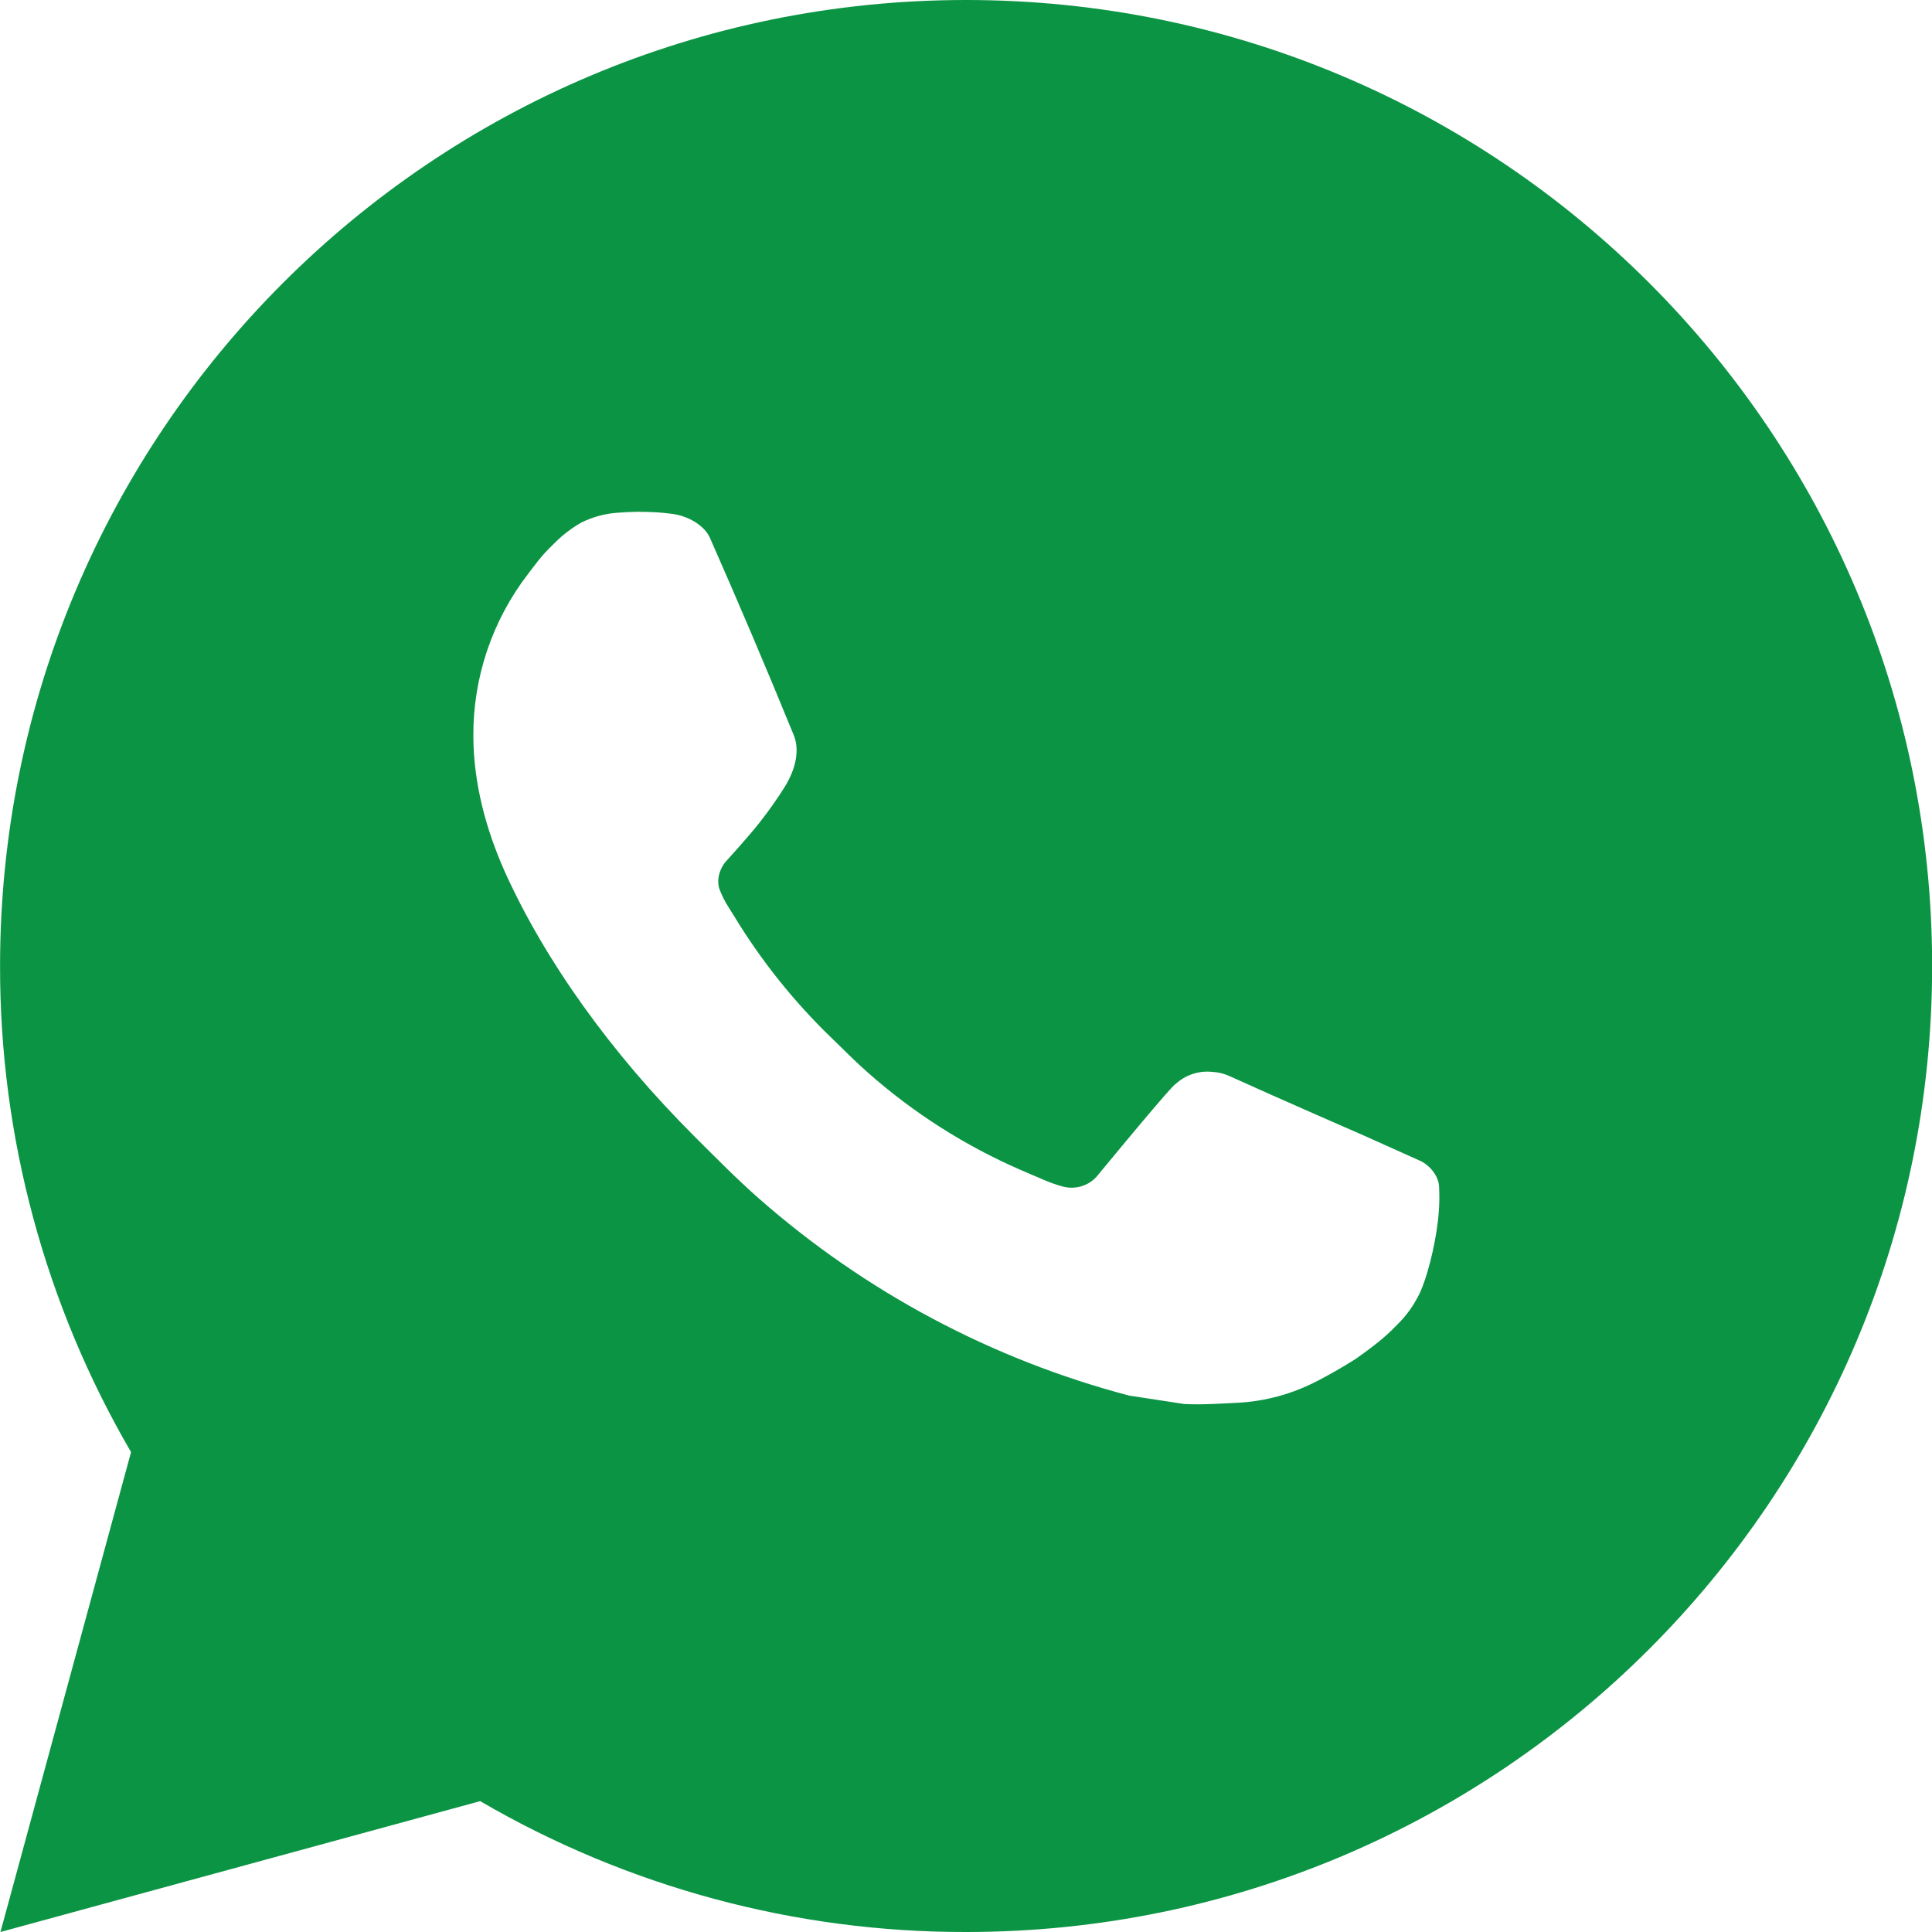 <?xml version="1.0" encoding="UTF-8"?> <svg xmlns="http://www.w3.org/2000/svg" width="30" height="30" viewBox="0 0 30 30" fill="none"><path d="M15.002 0C23.286 0 30.002 6.715 30.002 15C30.002 23.285 23.286 30 15.002 30C12.351 30.005 9.746 29.303 7.456 27.968L0.007 30L2.035 22.548C0.699 20.257 -0.003 17.652 0.001 15C0.001 6.715 6.717 0 15.002 0ZM9.889 7.95L9.589 7.962C9.396 7.975 9.206 8.026 9.031 8.112C8.869 8.204 8.72 8.319 8.59 8.454C8.41 8.623 8.308 8.771 8.199 8.913C7.644 9.634 7.345 10.52 7.35 11.43C7.353 12.165 7.545 12.88 7.845 13.55C8.458 14.902 9.468 16.335 10.8 17.663C11.121 17.982 11.436 18.303 11.775 18.602C13.43 20.059 15.402 21.11 17.535 21.671L18.387 21.801C18.665 21.816 18.942 21.795 19.221 21.782C19.658 21.759 20.084 21.64 20.471 21.435C20.667 21.334 20.858 21.223 21.045 21.105C21.045 21.105 21.108 21.062 21.233 20.97C21.435 20.82 21.559 20.713 21.727 20.538C21.854 20.408 21.959 20.257 22.043 20.085C22.16 19.84 22.276 19.374 22.325 18.985C22.36 18.689 22.35 18.526 22.346 18.426C22.34 18.265 22.206 18.099 22.061 18.029L21.188 17.637C21.188 17.637 19.883 17.069 19.084 16.706C19.001 16.669 18.912 16.648 18.82 16.644C18.718 16.633 18.614 16.645 18.516 16.678C18.418 16.71 18.329 16.764 18.253 16.834C18.246 16.831 18.145 16.917 17.061 18.231C16.999 18.315 16.913 18.378 16.815 18.413C16.716 18.447 16.61 18.452 16.509 18.426C16.411 18.4 16.316 18.367 16.223 18.327C16.037 18.249 15.972 18.219 15.845 18.165C14.983 17.79 14.186 17.282 13.482 16.66C13.293 16.495 13.117 16.316 12.938 16.142C12.347 15.576 11.833 14.937 11.408 14.239L11.319 14.097C11.256 14.001 11.205 13.898 11.166 13.79C11.109 13.569 11.258 13.392 11.258 13.392C11.258 13.392 11.622 12.993 11.791 12.777C11.957 12.567 12.096 12.363 12.186 12.217C12.363 11.932 12.418 11.64 12.325 11.414C11.905 10.387 11.472 9.367 11.024 8.352C10.935 8.151 10.672 8.007 10.434 7.979C10.353 7.968 10.272 7.96 10.191 7.955C9.99 7.943 9.788 7.945 9.586 7.96L9.889 7.95Z" fill="#0B9444"></path></svg> 